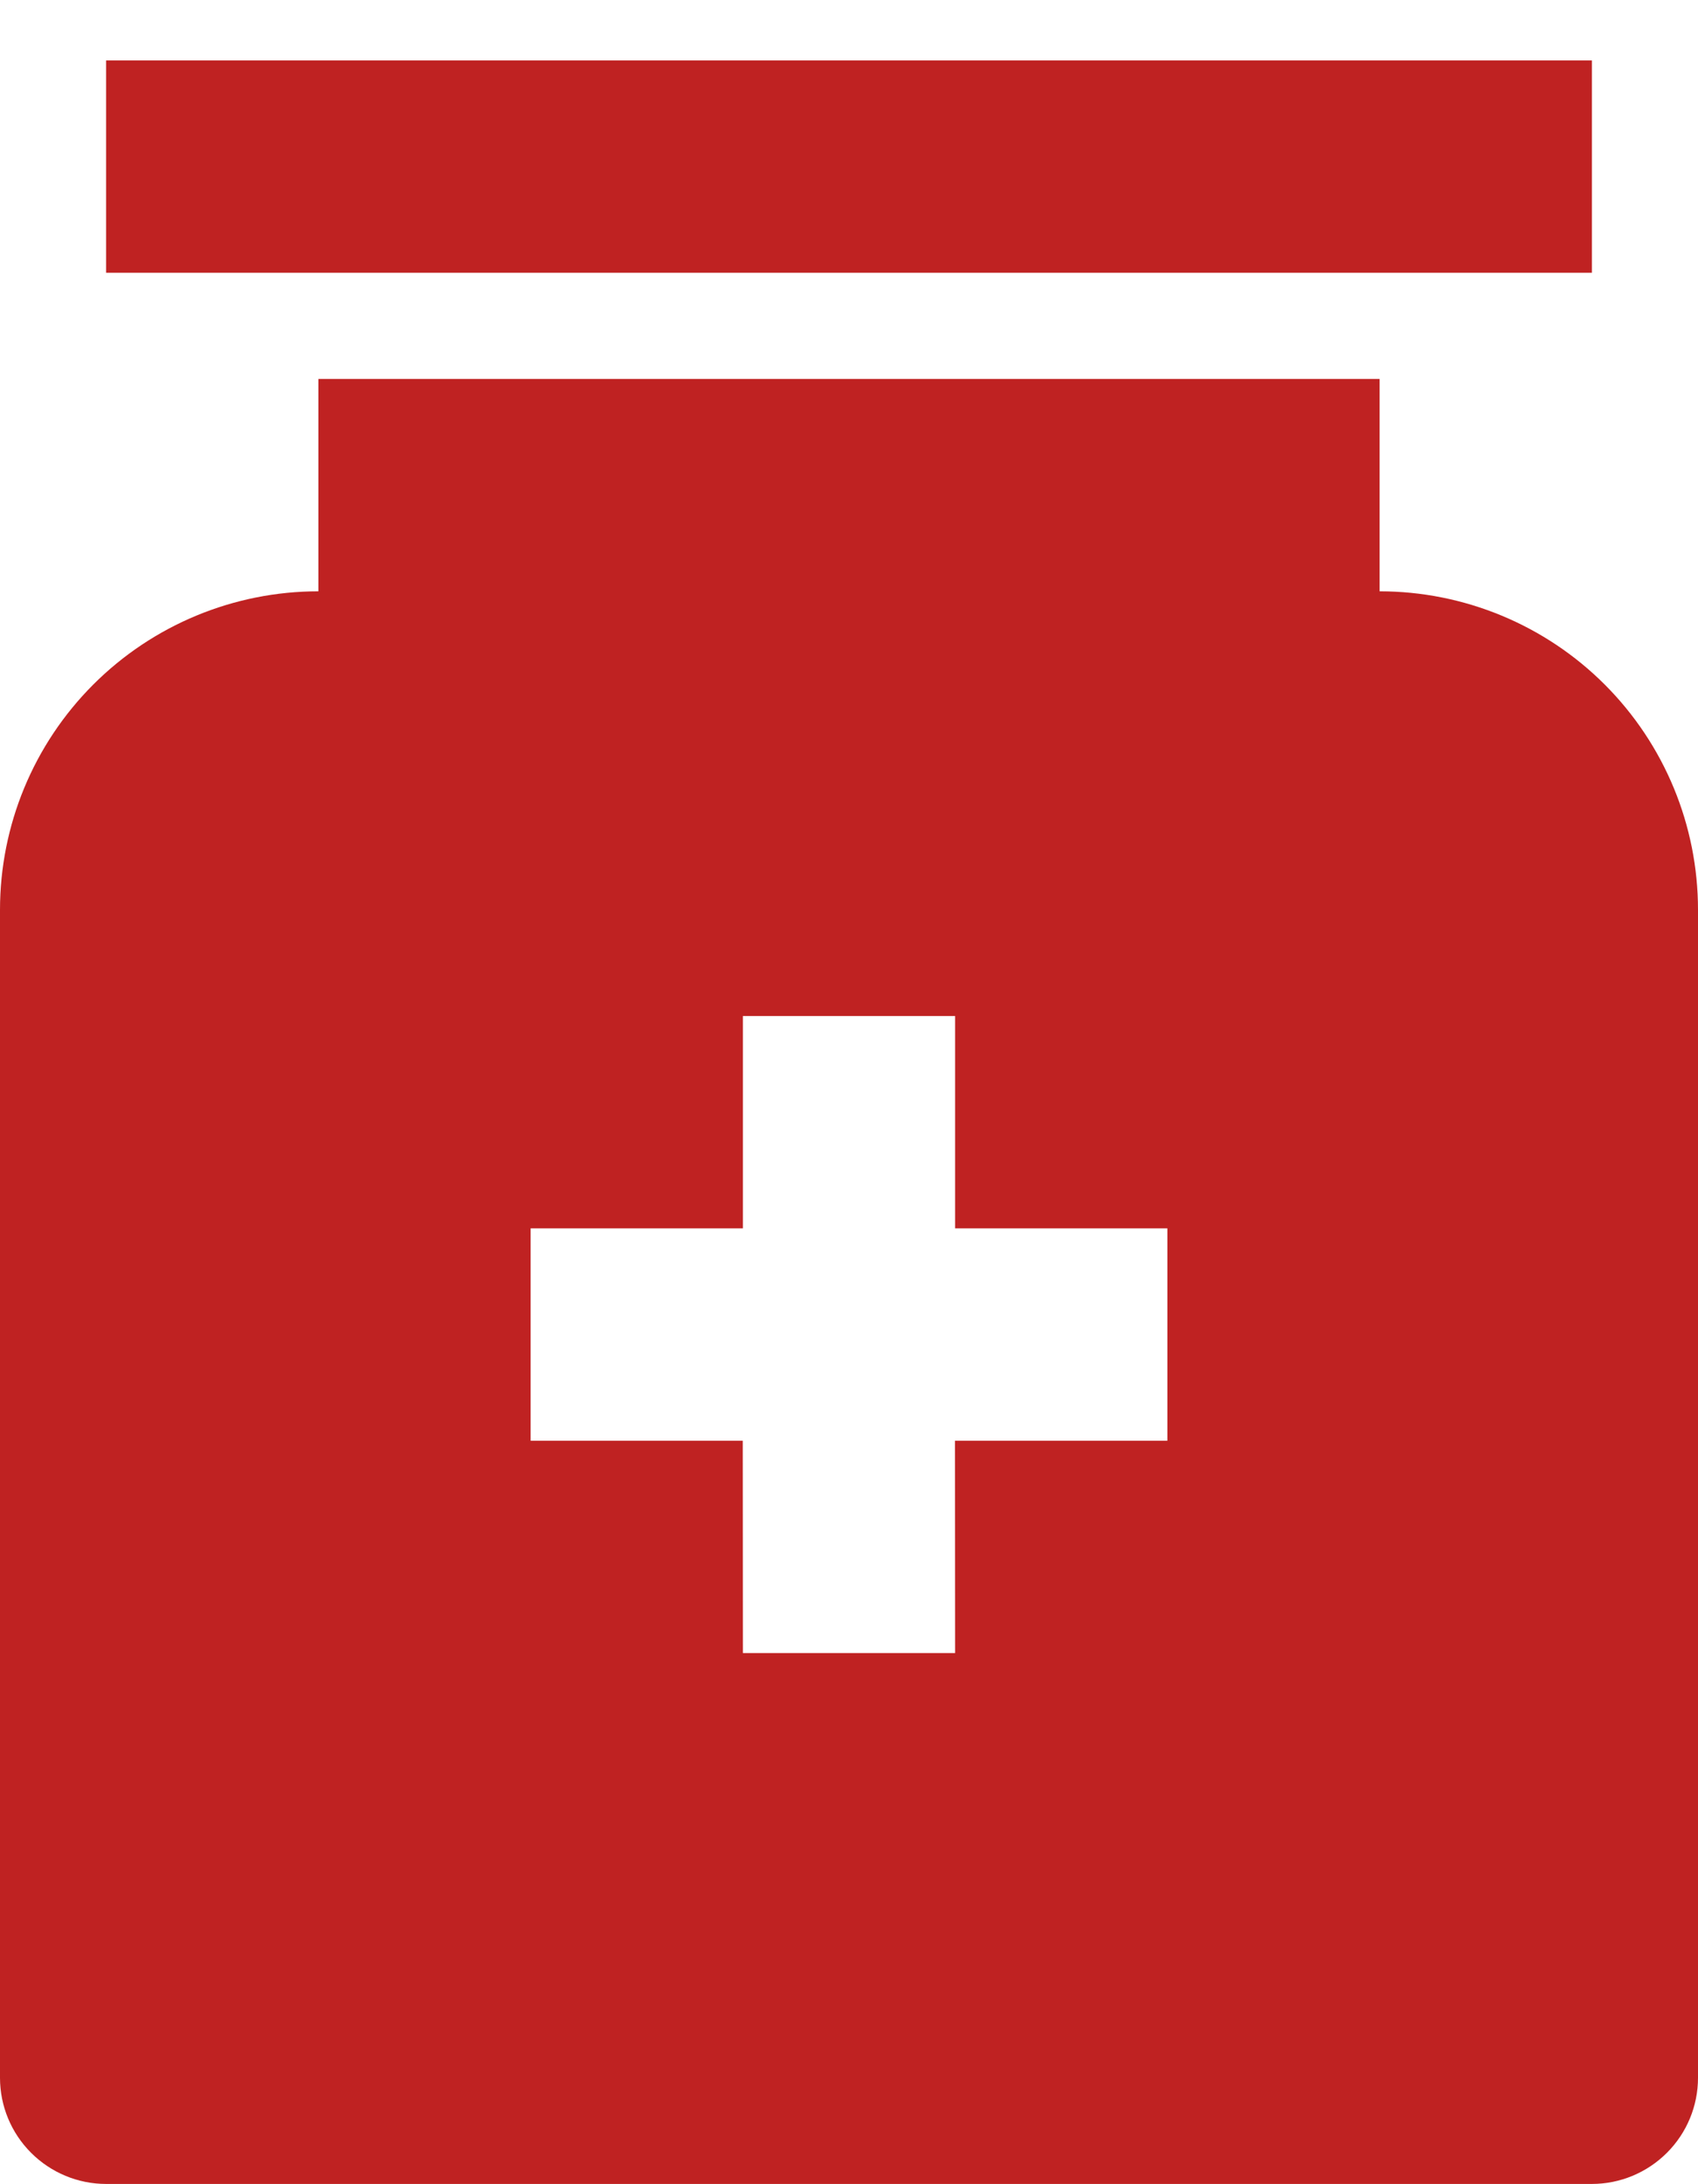 <?xml version="1.0" encoding="UTF-8"?> <svg xmlns="http://www.w3.org/2000/svg" width="28" height="36" viewBox="0 0 28 36" fill="none"> <path d="M22.75 6.246V9.746C24.142 9.746 25.478 10.299 26.462 11.283C27.447 12.268 28 13.603 28 14.996V34.246C28 34.71 27.816 35.155 27.487 35.483C27.159 35.811 26.714 35.996 26.25 35.996H1.75C1.286 35.996 0.841 35.811 0.513 35.483C0.184 35.155 0 34.71 0 34.246V14.996C0 13.603 0.553 12.268 1.538 11.283C2.522 10.299 3.858 9.746 5.25 9.746V6.246H22.75ZM15.75 16.746H12.25V20.246H8.75V23.746H12.248L12.25 27.246H15.75L15.748 23.746H19.25V20.246H15.75V16.746ZM26.25 0.996V4.496H1.75V0.996H26.25Z" fill="#BF2222"></path> </svg> 
